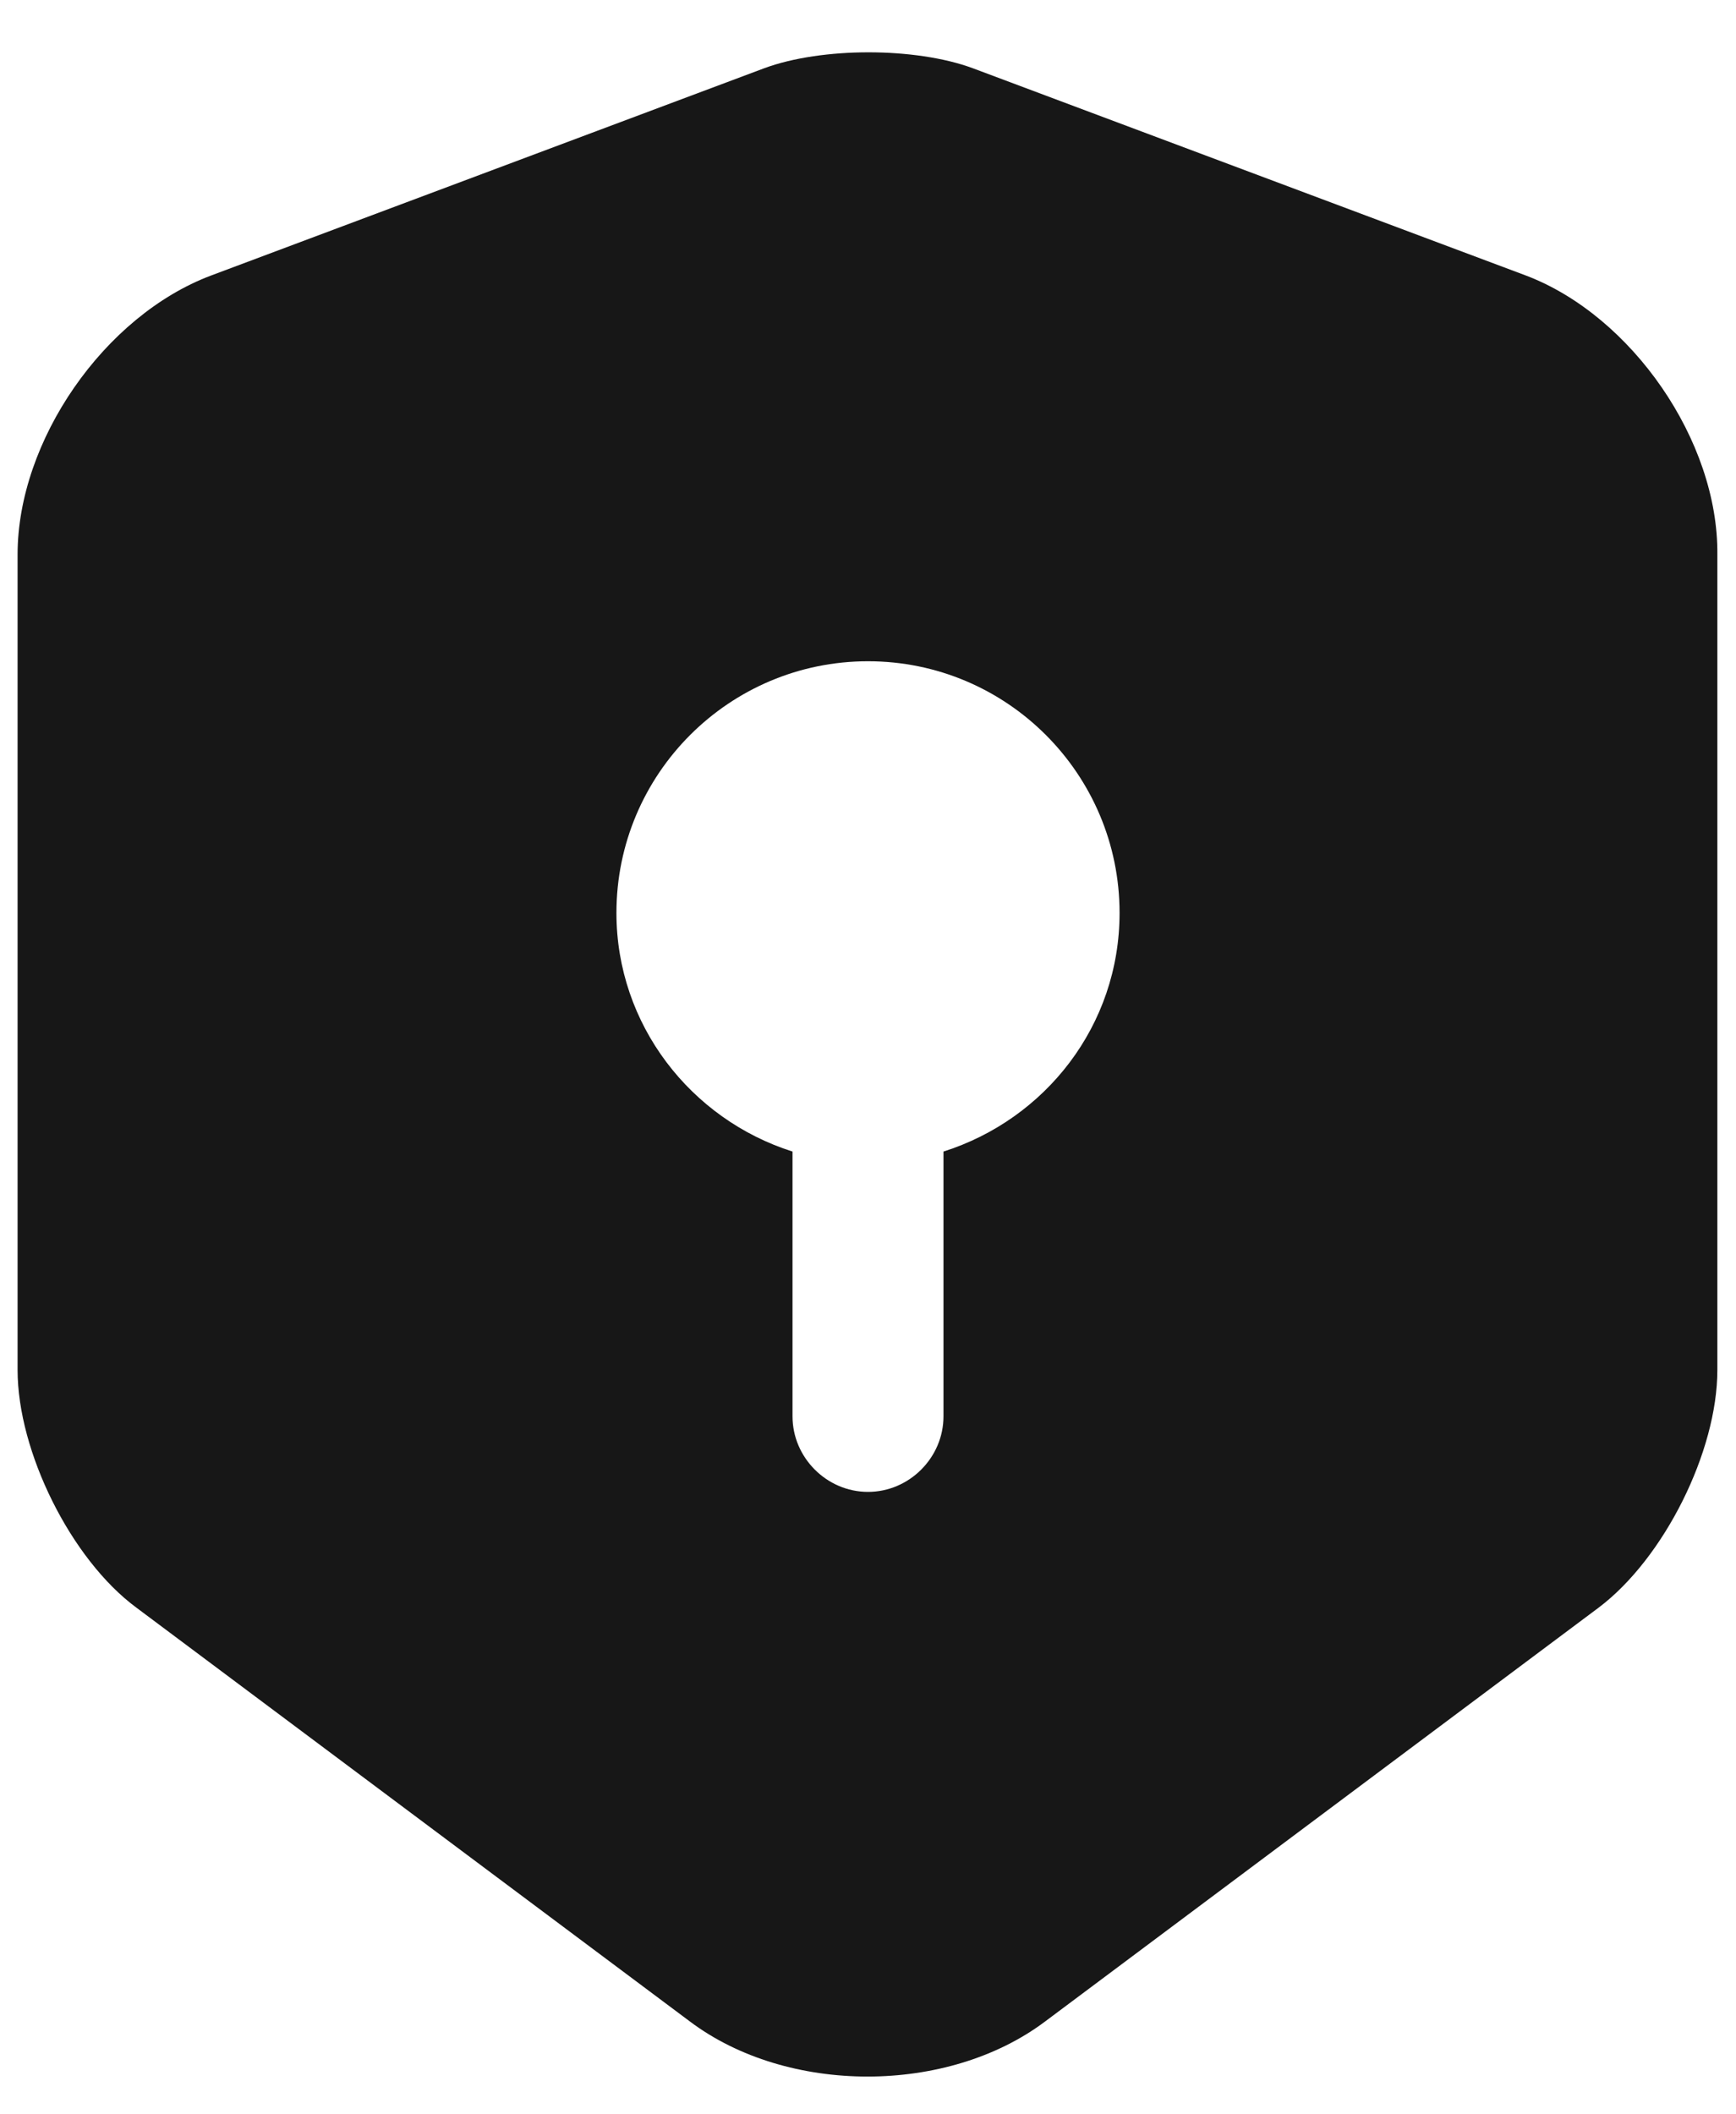 <svg width="23" height="28" viewBox="0 0 23 28" fill="none" xmlns="http://www.w3.org/2000/svg">
<path d="M20.22 3.65L12.887 0.903C12.127 0.623 10.887 0.623 10.127 0.903L2.793 3.65C1.38 4.183 0.233 5.837 0.233 7.343V18.143C0.233 19.223 0.94 20.65 1.807 21.29L9.14 26.77C10.433 27.743 12.553 27.743 13.847 26.77L21.18 21.29C22.047 20.637 22.753 19.223 22.753 18.143V7.343C22.767 5.837 21.62 4.183 20.22 3.65ZM12.5 15.25V18.757C12.5 19.303 12.047 19.757 11.5 19.757C10.953 19.757 10.5 19.303 10.5 18.757V15.25C9.153 14.823 8.167 13.57 8.167 12.09C8.167 10.25 9.66 8.757 11.5 8.757C13.34 8.757 14.833 10.25 14.833 12.09C14.833 13.583 13.847 14.823 12.5 15.25Z" fill="#171717"/>
</svg>
